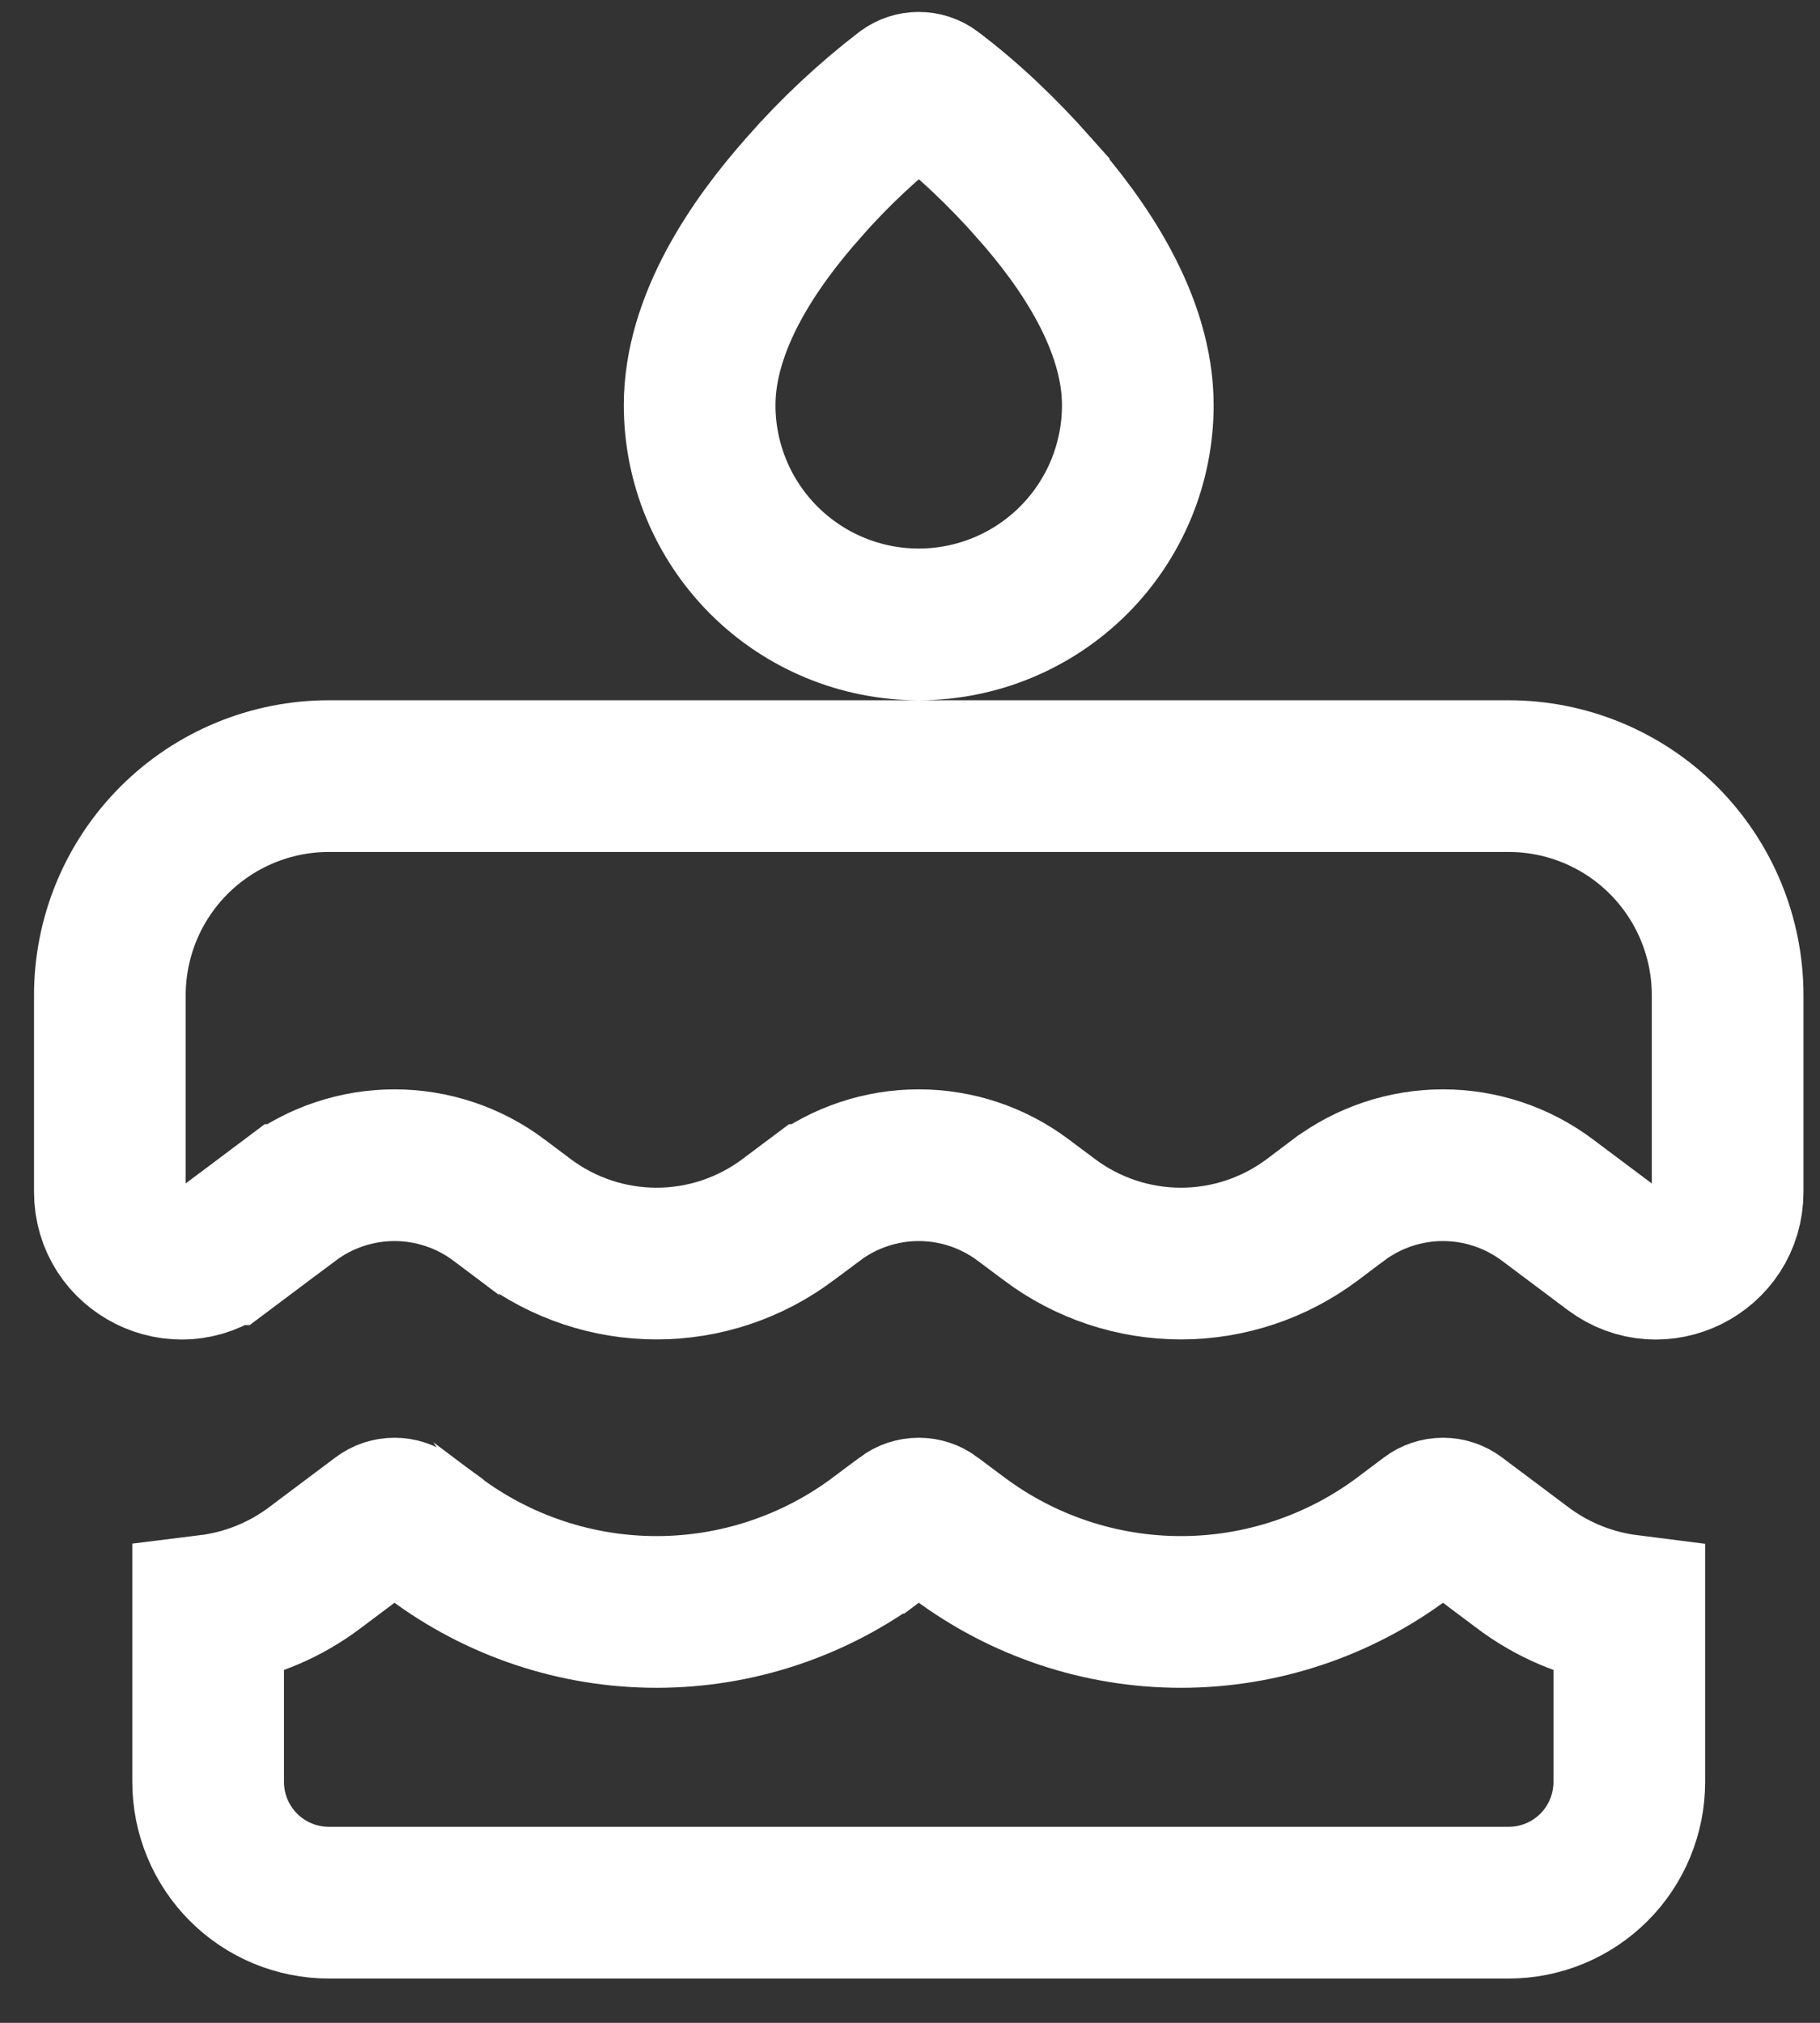 <svg width="36" height="40" viewBox="0 0 36 40" fill="none" xmlns="http://www.w3.org/2000/svg">
<rect x="0" y="0" width="36" height="40" fill="#333333" stroke="none"/>
<path id="Vector" d="M15.898 3.707L15.898 3.707L15.903 3.7C16.509 3.01 17.181 2.381 17.91 1.821C17.986 1.766 18.078 1.736 18.173 1.736C18.269 1.736 18.363 1.767 18.439 1.824C19.152 2.36 19.826 3.006 20.448 3.706L20.448 3.707C21.431 4.813 22.506 6.379 22.506 8.013C22.506 9.163 22.05 10.265 21.237 11.078C20.424 11.89 19.322 12.347 18.173 12.347C17.024 12.347 15.921 11.89 15.109 11.078C14.296 10.265 13.839 9.163 13.839 8.013C13.839 6.379 14.915 4.813 15.898 3.707ZM4.44 24.702L4.439 24.702C3.506 25.403 2.173 24.737 2.173 23.569V19.68C2.173 18.531 2.629 17.429 3.442 16.616C4.255 15.803 5.357 15.347 6.506 15.347H18.173H29.84C30.989 15.347 32.091 15.803 32.904 16.616C33.716 17.429 34.173 18.531 34.173 19.68V23.569C34.173 24.737 32.84 25.403 31.906 24.702L31.906 24.702L30.609 23.73C30.609 23.73 30.609 23.73 30.609 23.73C30.013 23.283 29.288 23.041 28.543 23.041C27.797 23.041 27.072 23.283 26.476 23.73L26.474 23.731L25.959 24.119C25.209 24.681 24.296 24.986 23.359 24.986C22.421 24.986 21.509 24.681 20.759 24.119L20.758 24.118L20.239 23.73C20.239 23.73 20.239 23.73 20.239 23.73C19.643 23.283 18.918 23.041 18.173 23.041C17.428 23.041 16.703 23.283 16.107 23.73C16.107 23.73 16.106 23.73 16.106 23.73L15.588 24.118L15.587 24.119C14.837 24.681 13.925 24.986 12.987 24.986C12.05 24.986 11.138 24.682 10.388 24.12C10.388 24.119 10.387 24.119 10.387 24.119L9.871 23.731L9.87 23.73C9.274 23.283 8.548 23.041 7.803 23.041C7.058 23.041 6.333 23.283 5.737 23.73C5.737 23.73 5.737 23.73 5.736 23.73L4.44 24.702ZM32.228 31.849V35.236C32.228 35.869 31.977 36.477 31.529 36.925C31.081 37.373 30.473 37.624 29.84 37.624H6.506C5.873 37.624 5.265 37.373 4.817 36.925C4.369 36.477 4.117 35.869 4.117 35.236V31.849C4.165 31.843 4.212 31.837 4.259 31.83C4.981 31.719 5.663 31.43 6.244 30.988L7.536 30.019L7.536 30.019C7.613 29.961 7.707 29.93 7.803 29.93C7.899 29.93 7.992 29.961 8.069 30.018C8.069 30.019 8.07 30.019 8.07 30.019L8.586 30.407L8.587 30.408C9.856 31.36 11.4 31.875 12.987 31.875C14.573 31.875 16.117 31.36 17.386 30.408C17.387 30.408 17.387 30.408 17.387 30.408L17.905 30.02L17.906 30.019C17.983 29.961 18.077 29.93 18.173 29.93C18.269 29.93 18.363 29.961 18.439 30.019L18.44 30.02L18.959 30.408C18.959 30.408 18.959 30.408 18.959 30.408C20.229 31.36 21.772 31.875 23.359 31.875C24.945 31.875 26.489 31.36 27.759 30.408L27.76 30.407L28.276 30.019C28.353 29.961 28.446 29.93 28.543 29.93C28.639 29.93 28.732 29.961 28.809 30.019L28.809 30.019L30.102 30.988C30.683 31.43 31.365 31.719 32.086 31.83C32.134 31.837 32.181 31.843 32.228 31.849Z" stroke="white" stroke-width="3"/>
</svg>
